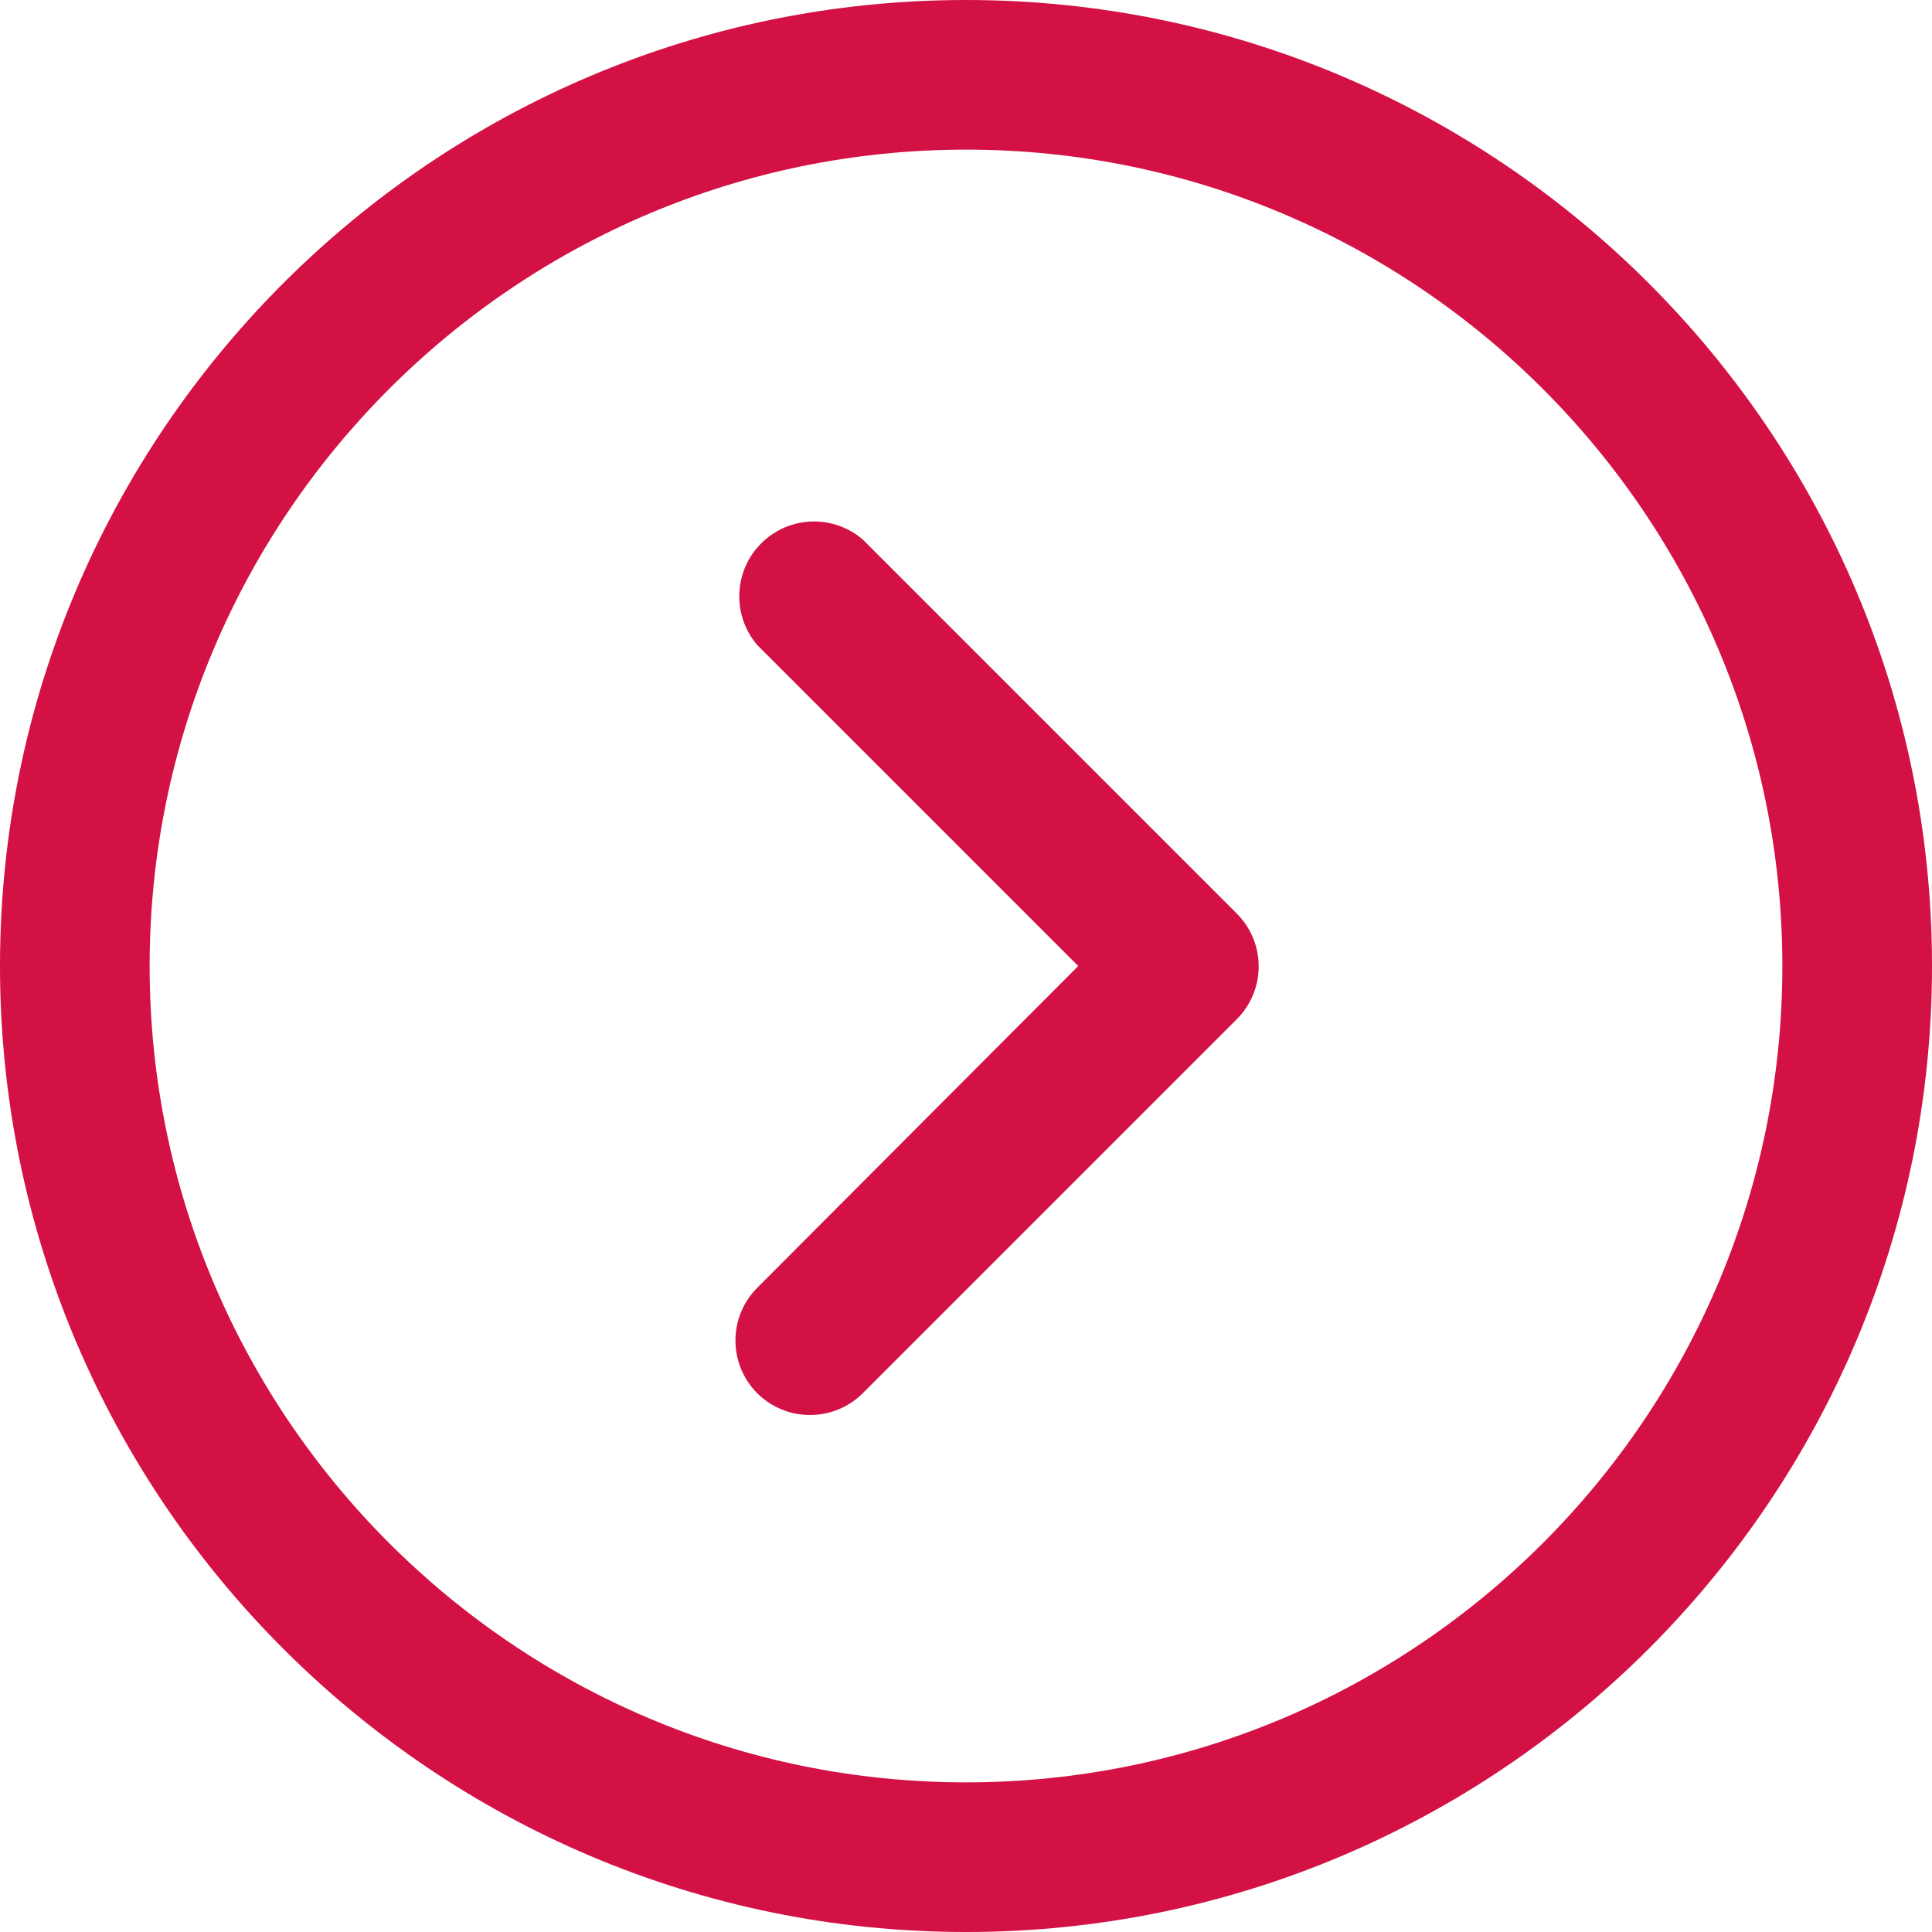 <svg width="20" height="20" viewBox="0 0 20 20" fill="none" xmlns="http://www.w3.org/2000/svg">
<path d="M8.931 14.423L12.804 10.55C13.105 10.248 13.105 9.76 12.804 9.458L8.931 5.585C8.641 5.336 8.213 5.336 7.923 5.585C7.599 5.863 7.561 6.352 7.839 6.677L11.162 10L7.839 13.331C7.538 13.633 7.538 14.121 7.839 14.423C8.141 14.723 8.629 14.723 8.931 14.423Z" fill="#D31145"/>
<path d="M20 10C20 4.486 15.514 -1.96075e-07 10 -4.37114e-07C4.486 -6.78153e-07 -1.96075e-07 4.486 -4.37114e-07 10C-6.78153e-07 15.514 4.486 20 10 20C15.514 20 20 15.514 20 10ZM1.549 10C1.549 5.341 5.34 1.549 10 1.549C14.66 1.549 18.451 5.341 18.451 10C18.451 14.66 14.66 18.451 10 18.451C5.34 18.451 1.549 14.659 1.549 10Z" fill="#D31145"/>
</svg>
